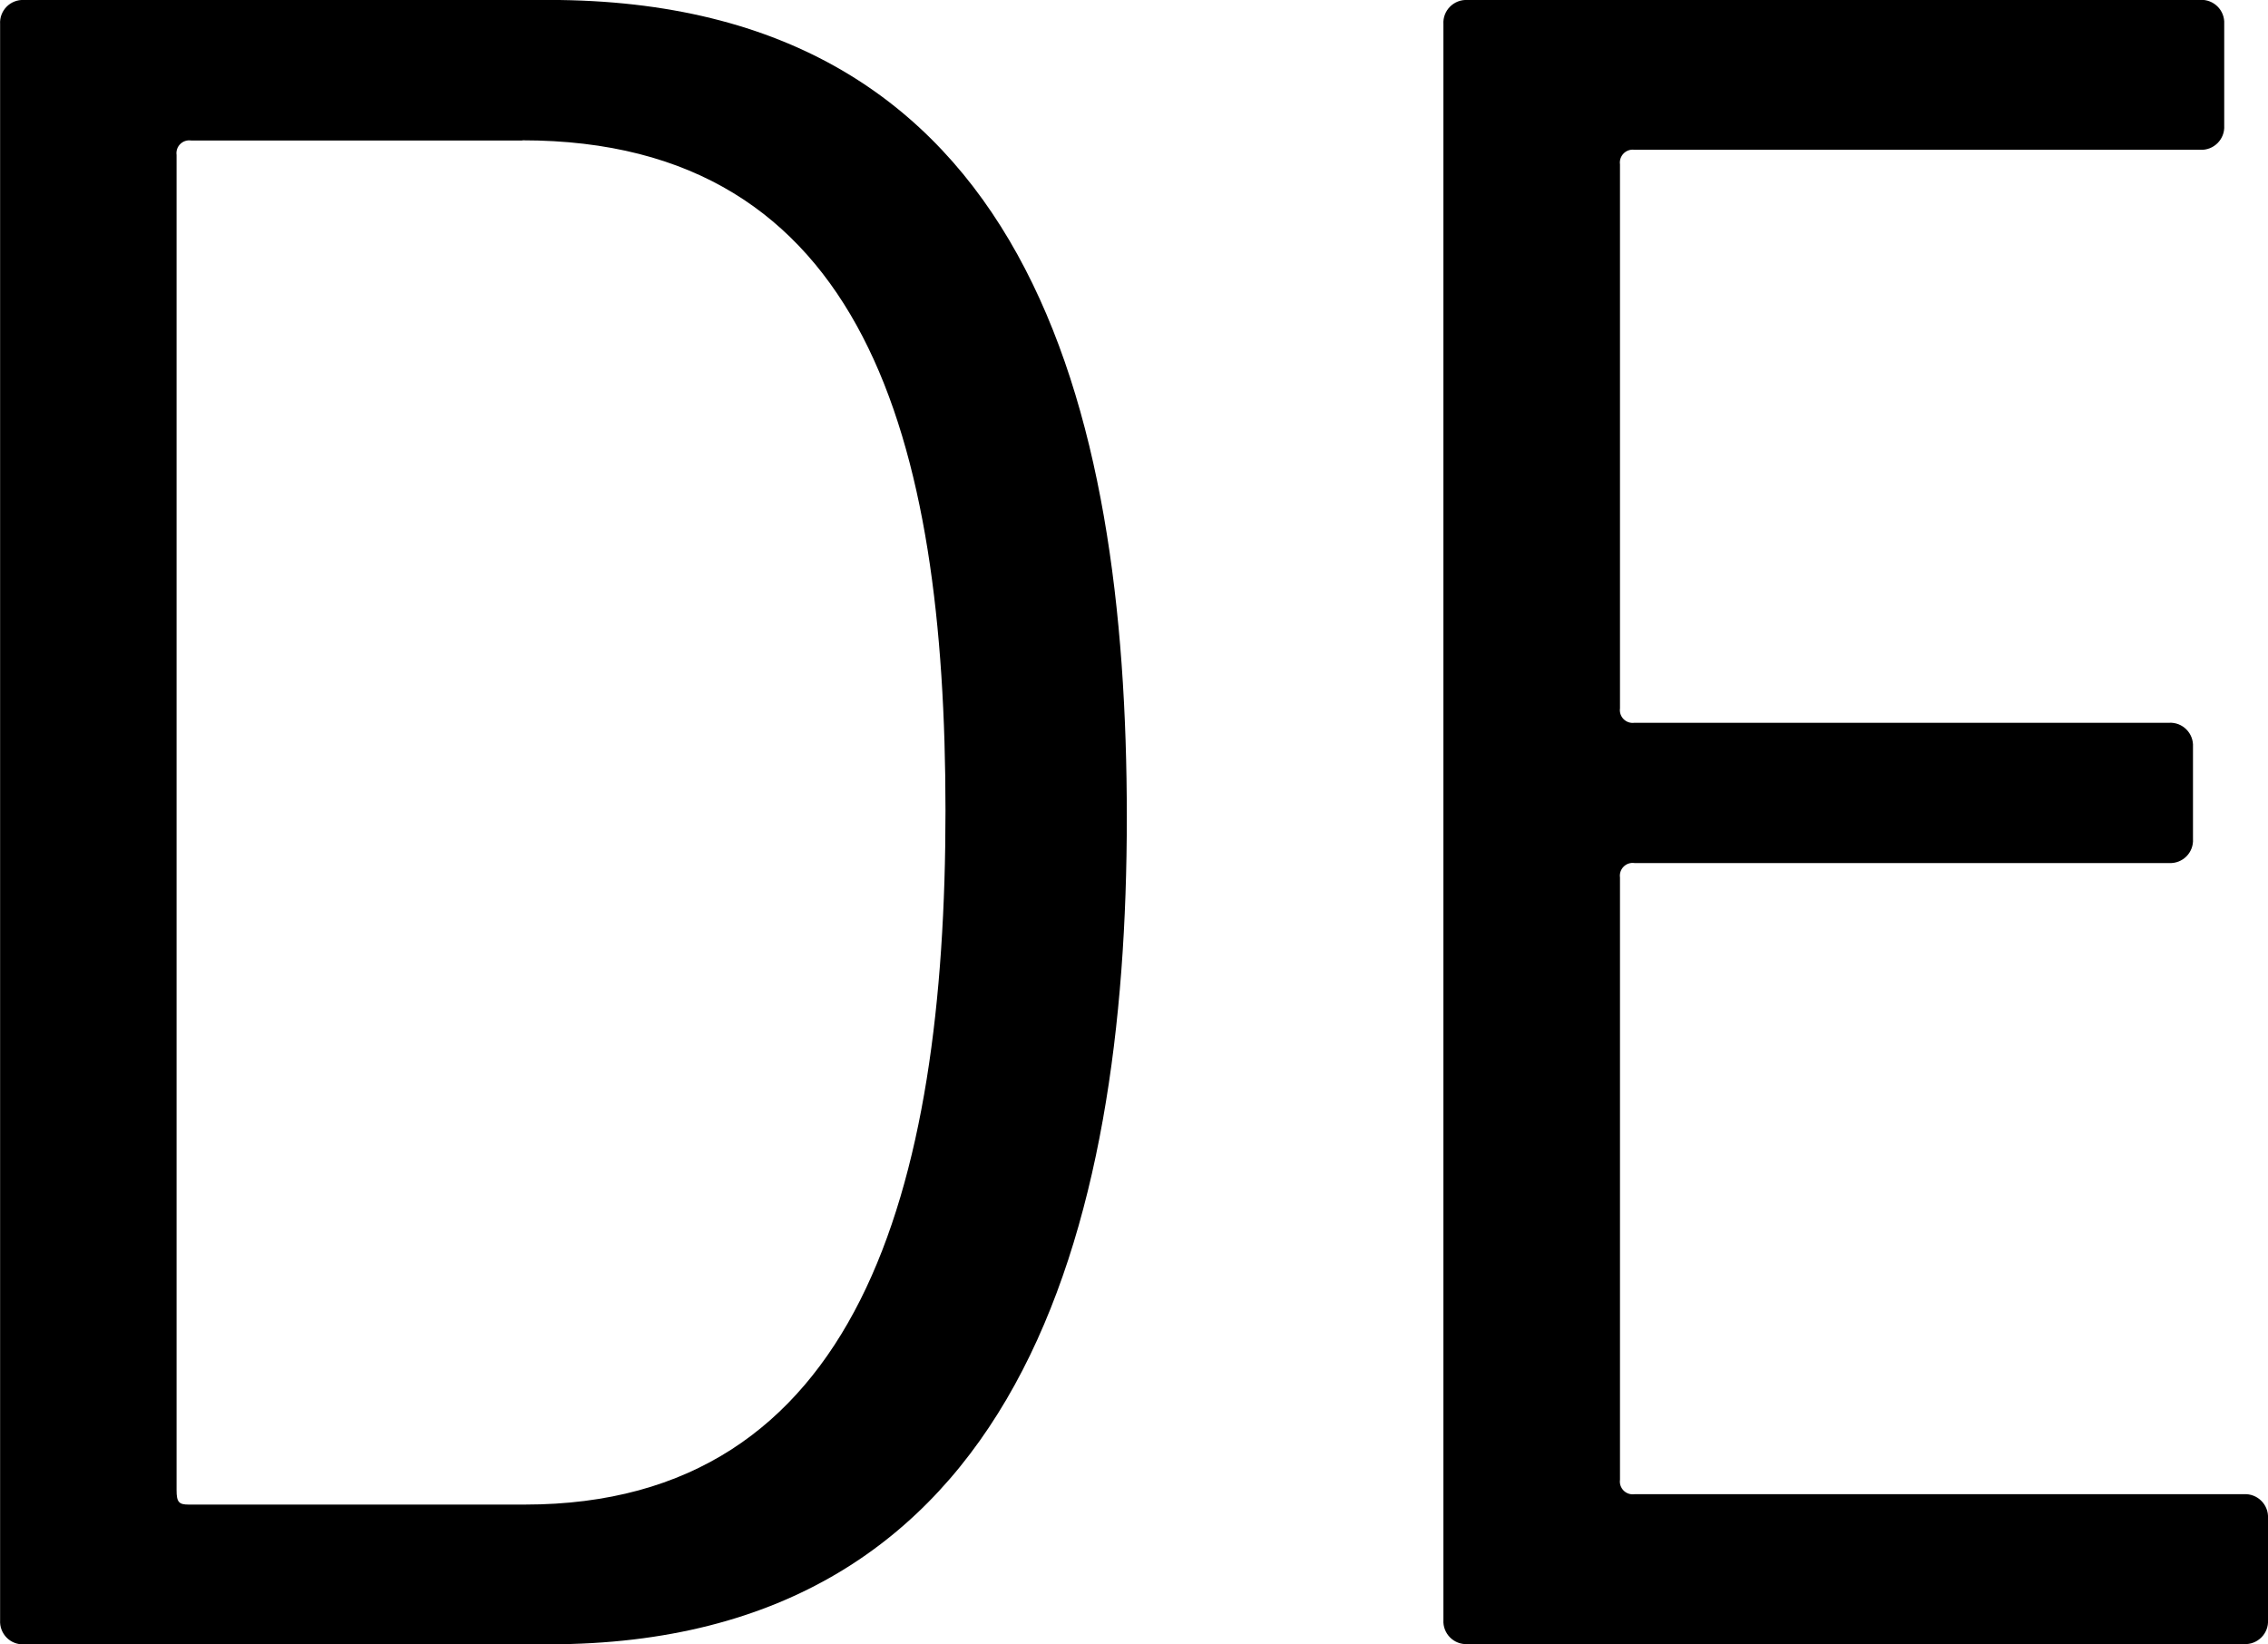 <?xml version="1.0" encoding="UTF-8"?>
<svg version="1.1" viewBox="0 0 41.964 30.423" xmlns="http://www.w3.org/2000/svg">
 <path d="m0.447 0c-0.253-0.015-0.461 0.194-0.445 0.447v29.527c-0.015 0.253 0.192 0.463 0.445 0.447h9.709c8.725 0 10.693-7.695 10.693-15.301 0-7.606-1.835-15.121-10.693-15.121h-9.709zm26.707 0c-0.253-0.015-0.463 0.194-0.447 0.447v29.523c-0.015 0.253 0.194 0.463 0.447 0.447h14.363c0.253 0.015 0.463-0.194 0.447-0.447v-1.879c0.015-0.253-0.195-0.462-0.447-0.447h-11.275c-0.156 0.022-0.29-0.111-0.268-0.268v-11.141c-0.022-0.156 0.111-0.29 0.268-0.268h9.889c0.253 0.015 0.461-0.194 0.445-0.447v-1.701c0.015-0.253-0.193-0.462-0.445-0.447h-9.889c-0.156 0.022-0.29-0.111-0.268-0.268v-10.063c-0.022-0.156 0.111-0.292 0.268-0.27h10.465c0.253 0.015 0.462-0.195 0.447-0.447v-1.879c0.015-0.253-0.194-0.462-0.447-0.447h-13.553zm-17.49 2.596c6.352 0 7.828 5.547 7.83 12.4 0 7.024-1.609 12.84-7.783 12.84h-6.221c-0.179 0-0.223-0.044-0.223-0.268v-24.701c-0.022-0.156 0.111-0.29 0.268-0.268h6.129v-0.004z"/>
</svg>
